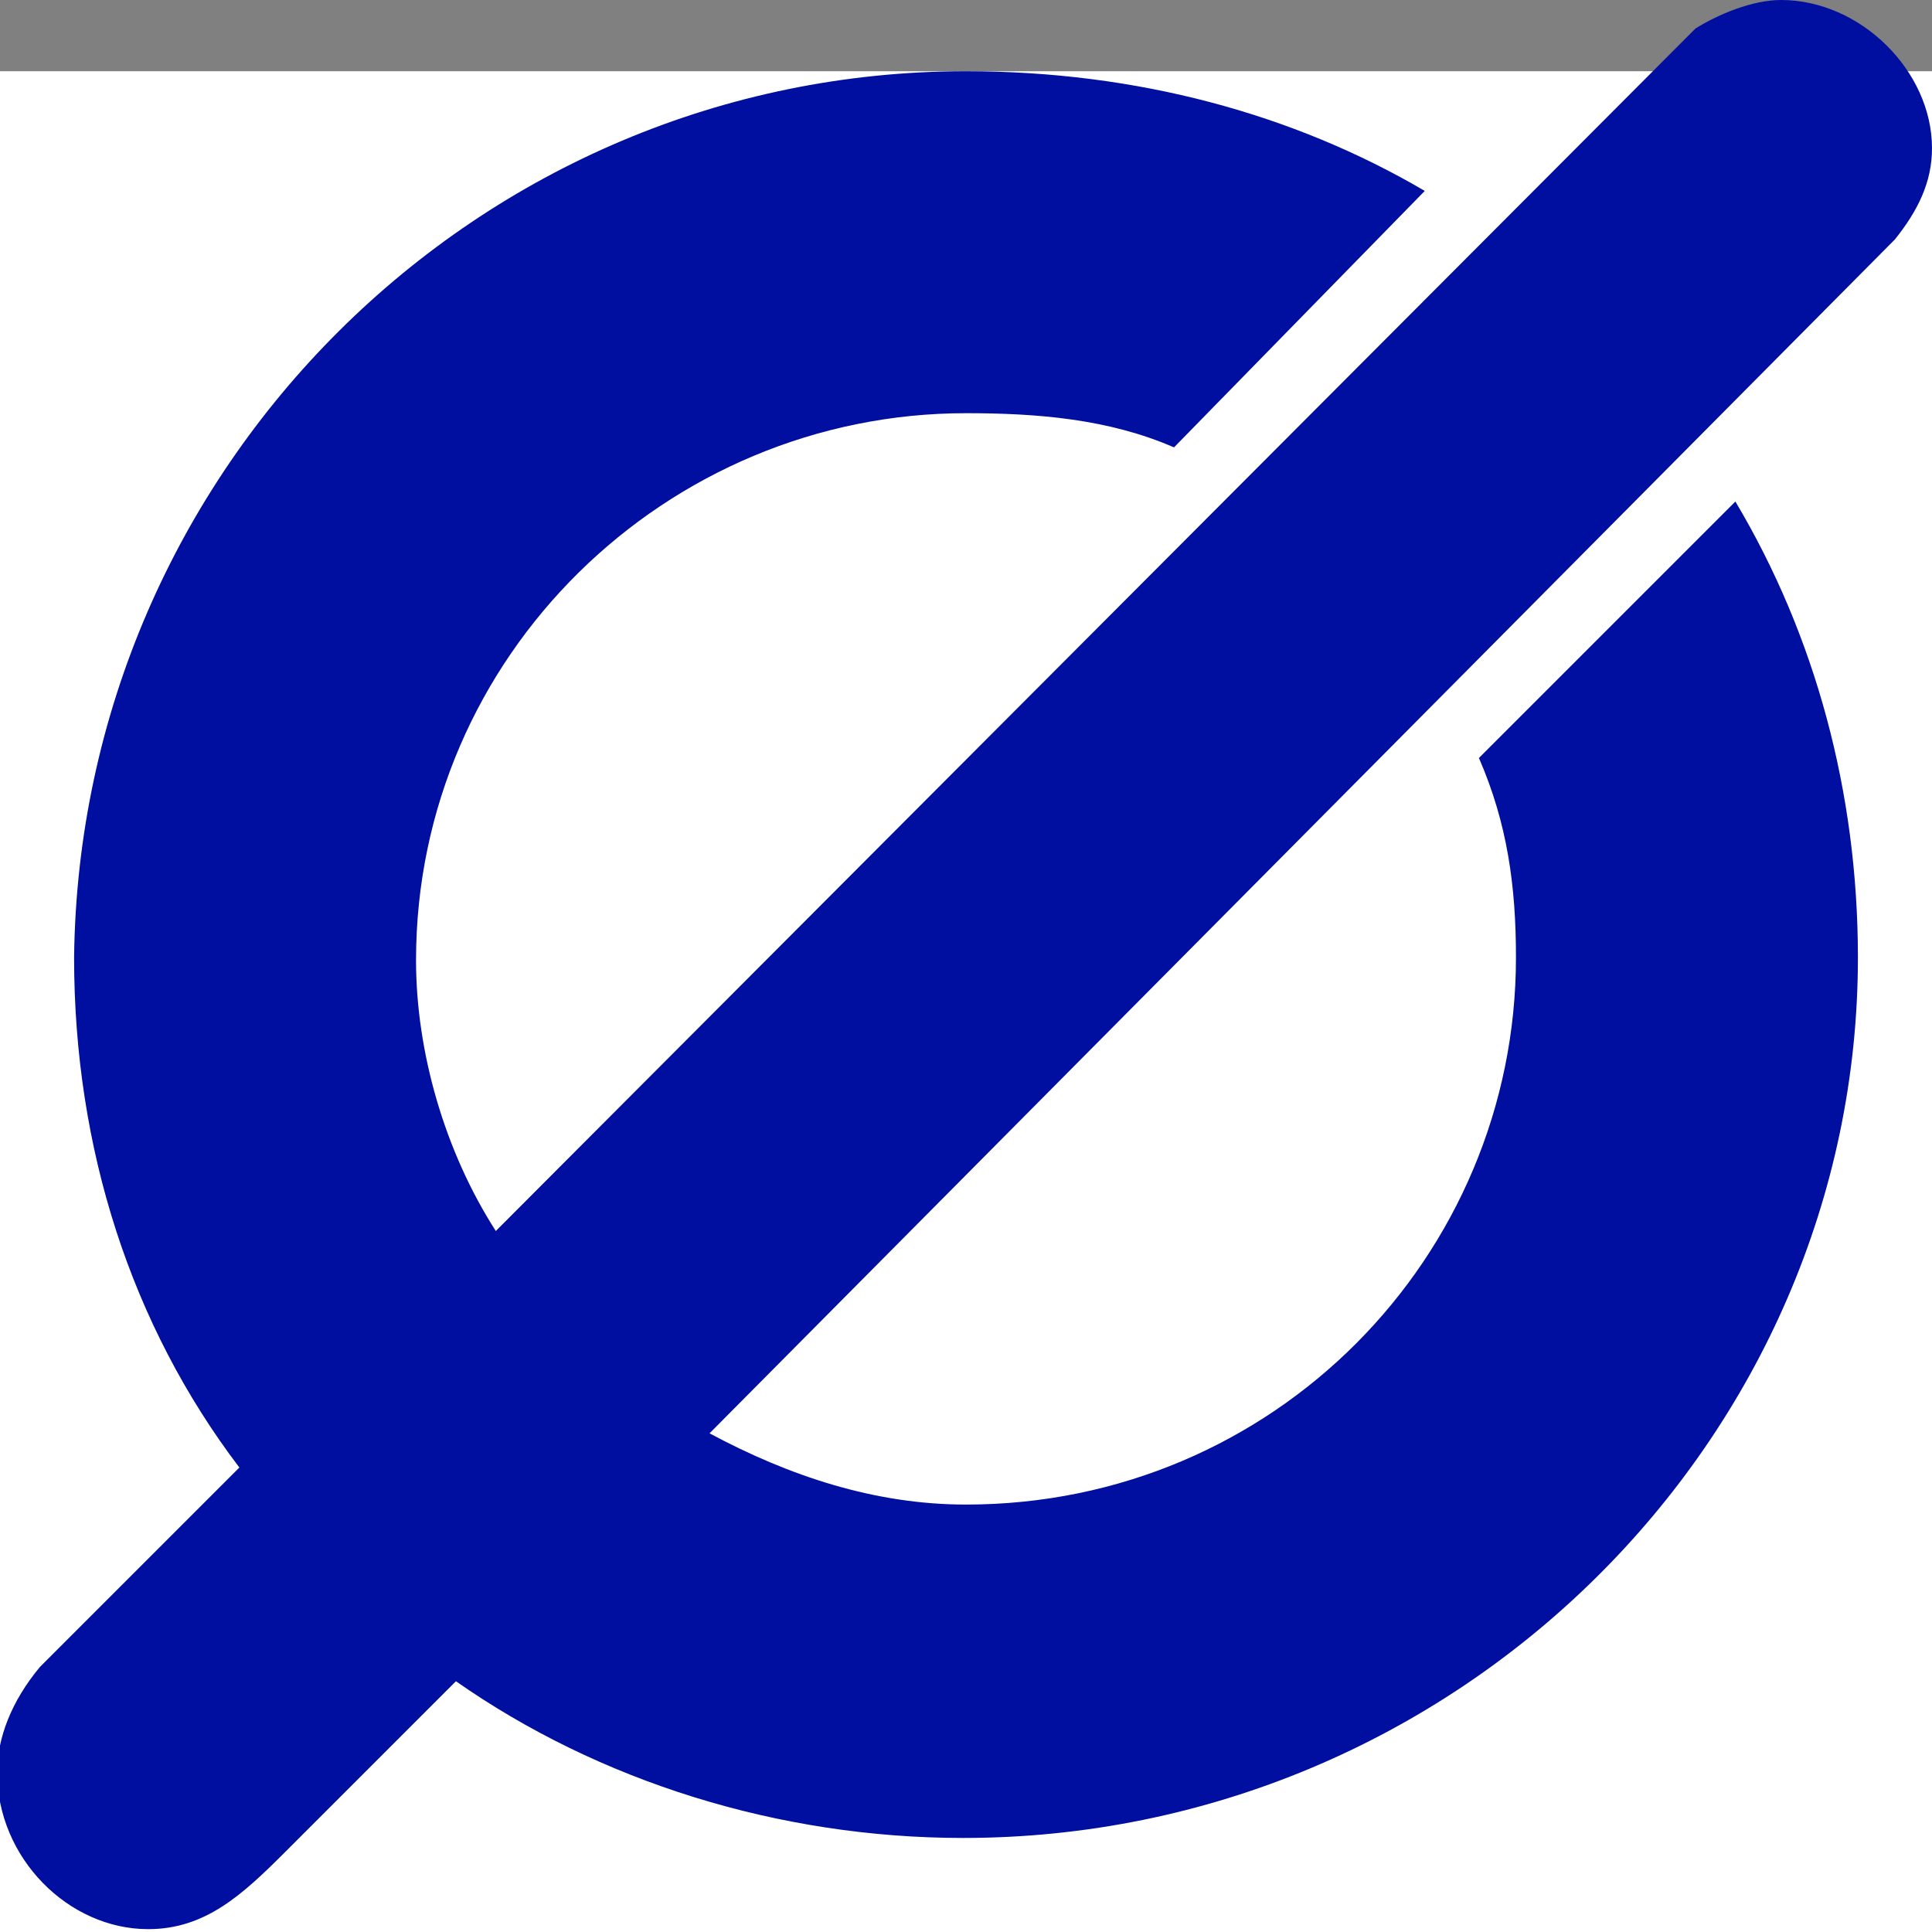 <?xml version="1.0" encoding="utf-8"?>
<!-- Generator: Adobe Illustrator 25.2.3, SVG Export Plug-In . SVG Version: 6.00 Build 0)  -->
<svg version="1.1" id="Livello_1" xmlns="http://www.w3.org/2000/svg" xmlns:xlink="http://www.w3.org/1999/xlink" x="0px" y="0px"
	 viewBox="0 0 67.8 67.8" style="enable-background:new 0 0 67.8 67.8;" xml:space="preserve">
<rect x="0" y="0" width="67.8" height="67.8" fill="#808080" stroke="none"/>
<style type="text/css">
	.st0{fill:#FFFFFF;}
	.st1{fill:#000F9F;}
</style>
<rect y="2.5" class="st0" width="67.8" height="65.3"/>
<path class="st1" d="M33.9,2.5c6,0,11.5,1.5,16.1,4.2l-8.8,9c-2.3-1-4.8-1.2-7.3-1.2c-10.5,0-19.3,8.5-19.3,19.2
	c0,3.2,1,6.7,2.8,9.5L59.5,1c0.8-0.5,2-1,3-1c2.8,0,5.3,2.5,5.3,5.2c0,1.2-0.5,2.2-1.3,3.2L24.9,50.3c2.8,1.5,5.8,2.5,9,2.5
	c10.8,0,19.3-8.7,19.3-19.2c0-2.5-0.3-4.7-1.3-7l9-9c2.8,4.7,4.3,10.2,4.3,16c0,16.9-14.1,30.9-31.4,30.9c-6.5,0-12.8-2-17.8-5.5
	l-6,6c-1.5,1.5-2.8,2.7-4.8,2.7c-2.8,0-5.3-2.5-5.3-5.5c0-1.2,0.5-2.5,1.5-3.7l7-7c-3.8-5-5.8-11.2-5.8-17.9
	C2.8,16.4,16.8,2.5,33.9,2.5"/>
</svg>
